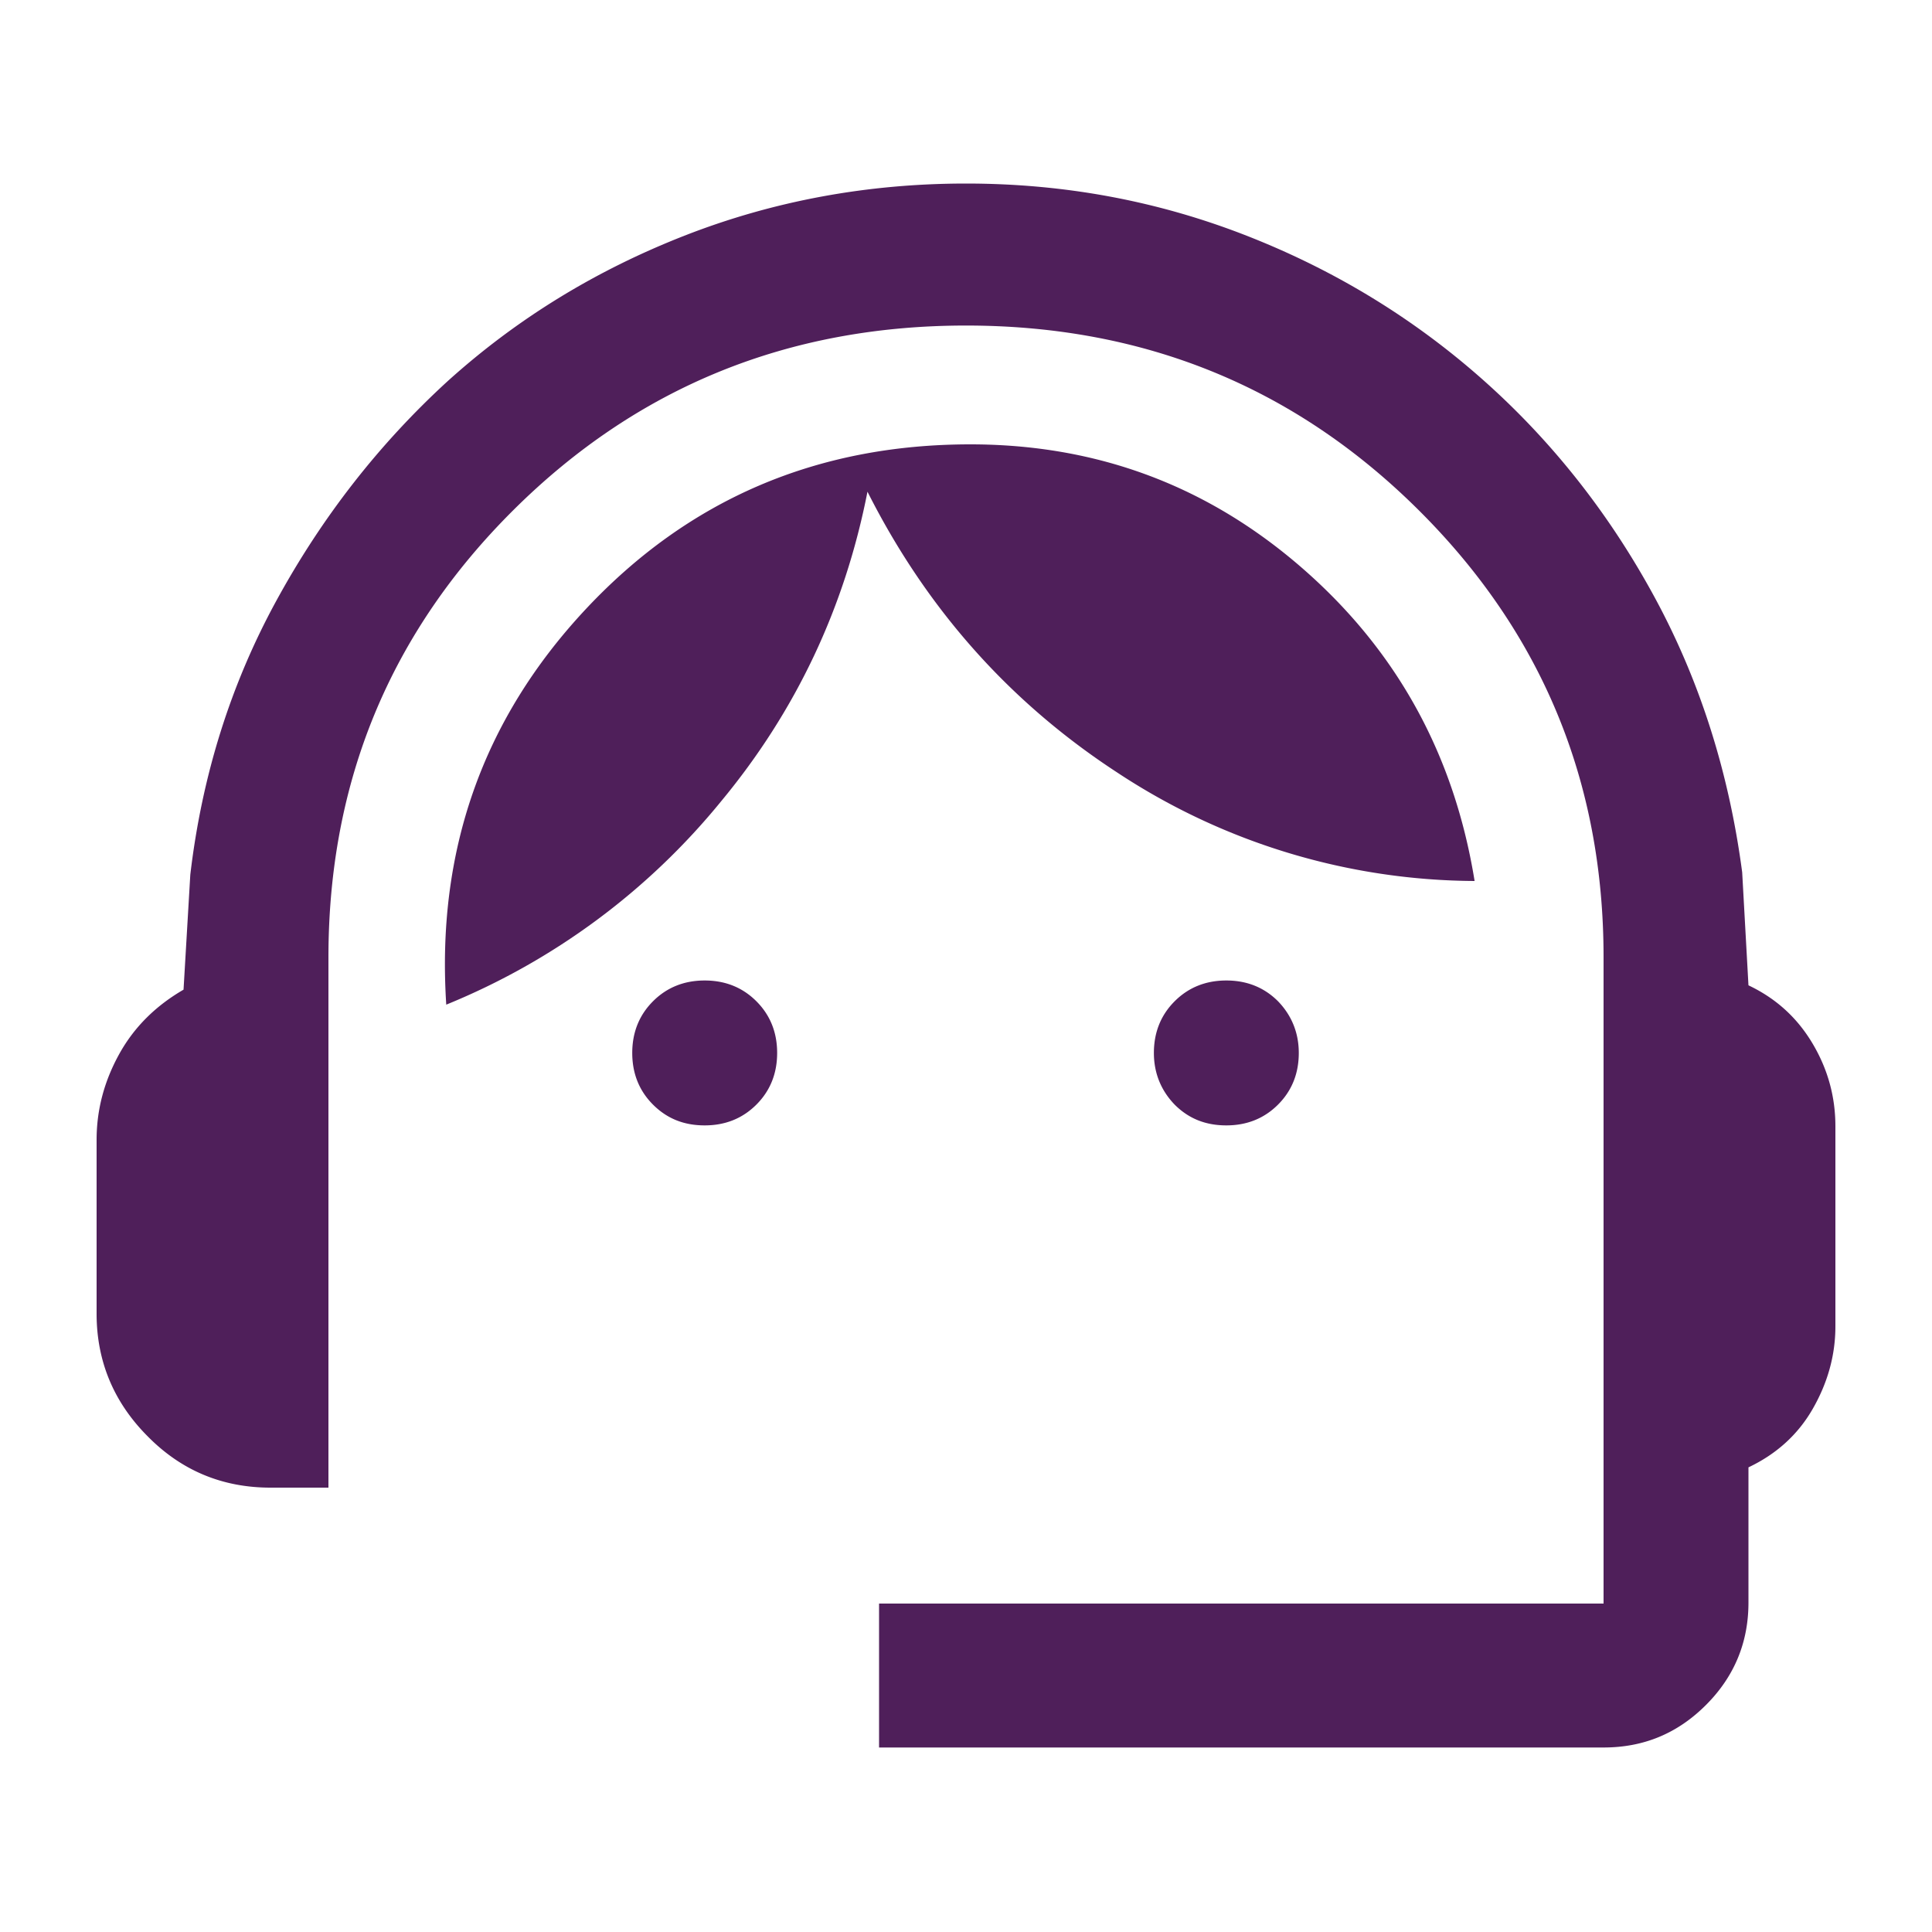 <svg xmlns="http://www.w3.org/2000/svg" viewBox="0 0 40 40"><path d="M18.2 36.2v-3h15V19.82c0-3.64-1.28-6.73-3.84-9.27C26.8 8.01 23.68 6.74 20 6.74s-6.8 1.27-9.36 3.81c-2.56 2.54-3.84 5.63-3.84 9.27V30.8H5.6c-.99 0-1.84-.35-2.54-1.06-.7-.7-1.06-1.55-1.06-2.54v-3.6c0-.63.16-1.22.47-1.78s.76-1 1.33-1.33l.14-2.38c.24-2.04.83-3.93 1.78-5.67s2.13-3.25 3.55-4.55c1.43-1.29 3.06-2.29 4.9-3.01S17.96 3.8 20 3.8s3.97.36 5.81 1.08 3.47 1.72 4.9 2.99 2.62 2.78 3.56 4.52 1.53 3.63 1.8 5.67l.13 2.34c.57.27 1.01.67 1.33 1.21s.47 1.11.47 1.71v4.14c0 .6-.16 1.17-.47 1.71s-.76.94-1.33 1.21v2.8c0 .82-.29 1.53-.88 2.12-.59.59-1.29.88-2.12.88h-15Zm-3.61-12.9c-.43 0-.78-.14-1.07-.43-.29-.29-.43-.65-.43-1.07s.14-.78.43-1.07c.29-.29.65-.43 1.07-.43s.78.14 1.07.43c.29.29.43.65.43 1.07s-.14.78-.43 1.07c-.29.29-.65.43-1.07.43Zm10.8 0c-.43 0-.78-.14-1.07-.43-.28-.29-.43-.65-.43-1.07s.14-.78.43-1.07c.29-.29.65-.43 1.07-.43s.78.14 1.07.43c.28.29.43.65.43 1.07s-.14.78-.43 1.07c-.29.29-.65.43-1.07.43ZM9.24 20.81c-.21-3.18.75-5.91 2.88-8.19s4.79-3.42 7.97-3.42c2.63 0 4.92.86 6.88 2.57s3.14 3.87 3.56 6.47A13.54 13.54 0 0 1 23.14 16c-2.24-1.46-3.96-3.4-5.18-5.82-.47 2.4-1.48 4.54-3.03 6.41a14.304 14.304 0 0 1-5.69 4.21Z" style="fill:#4f1f5a"/></svg>
